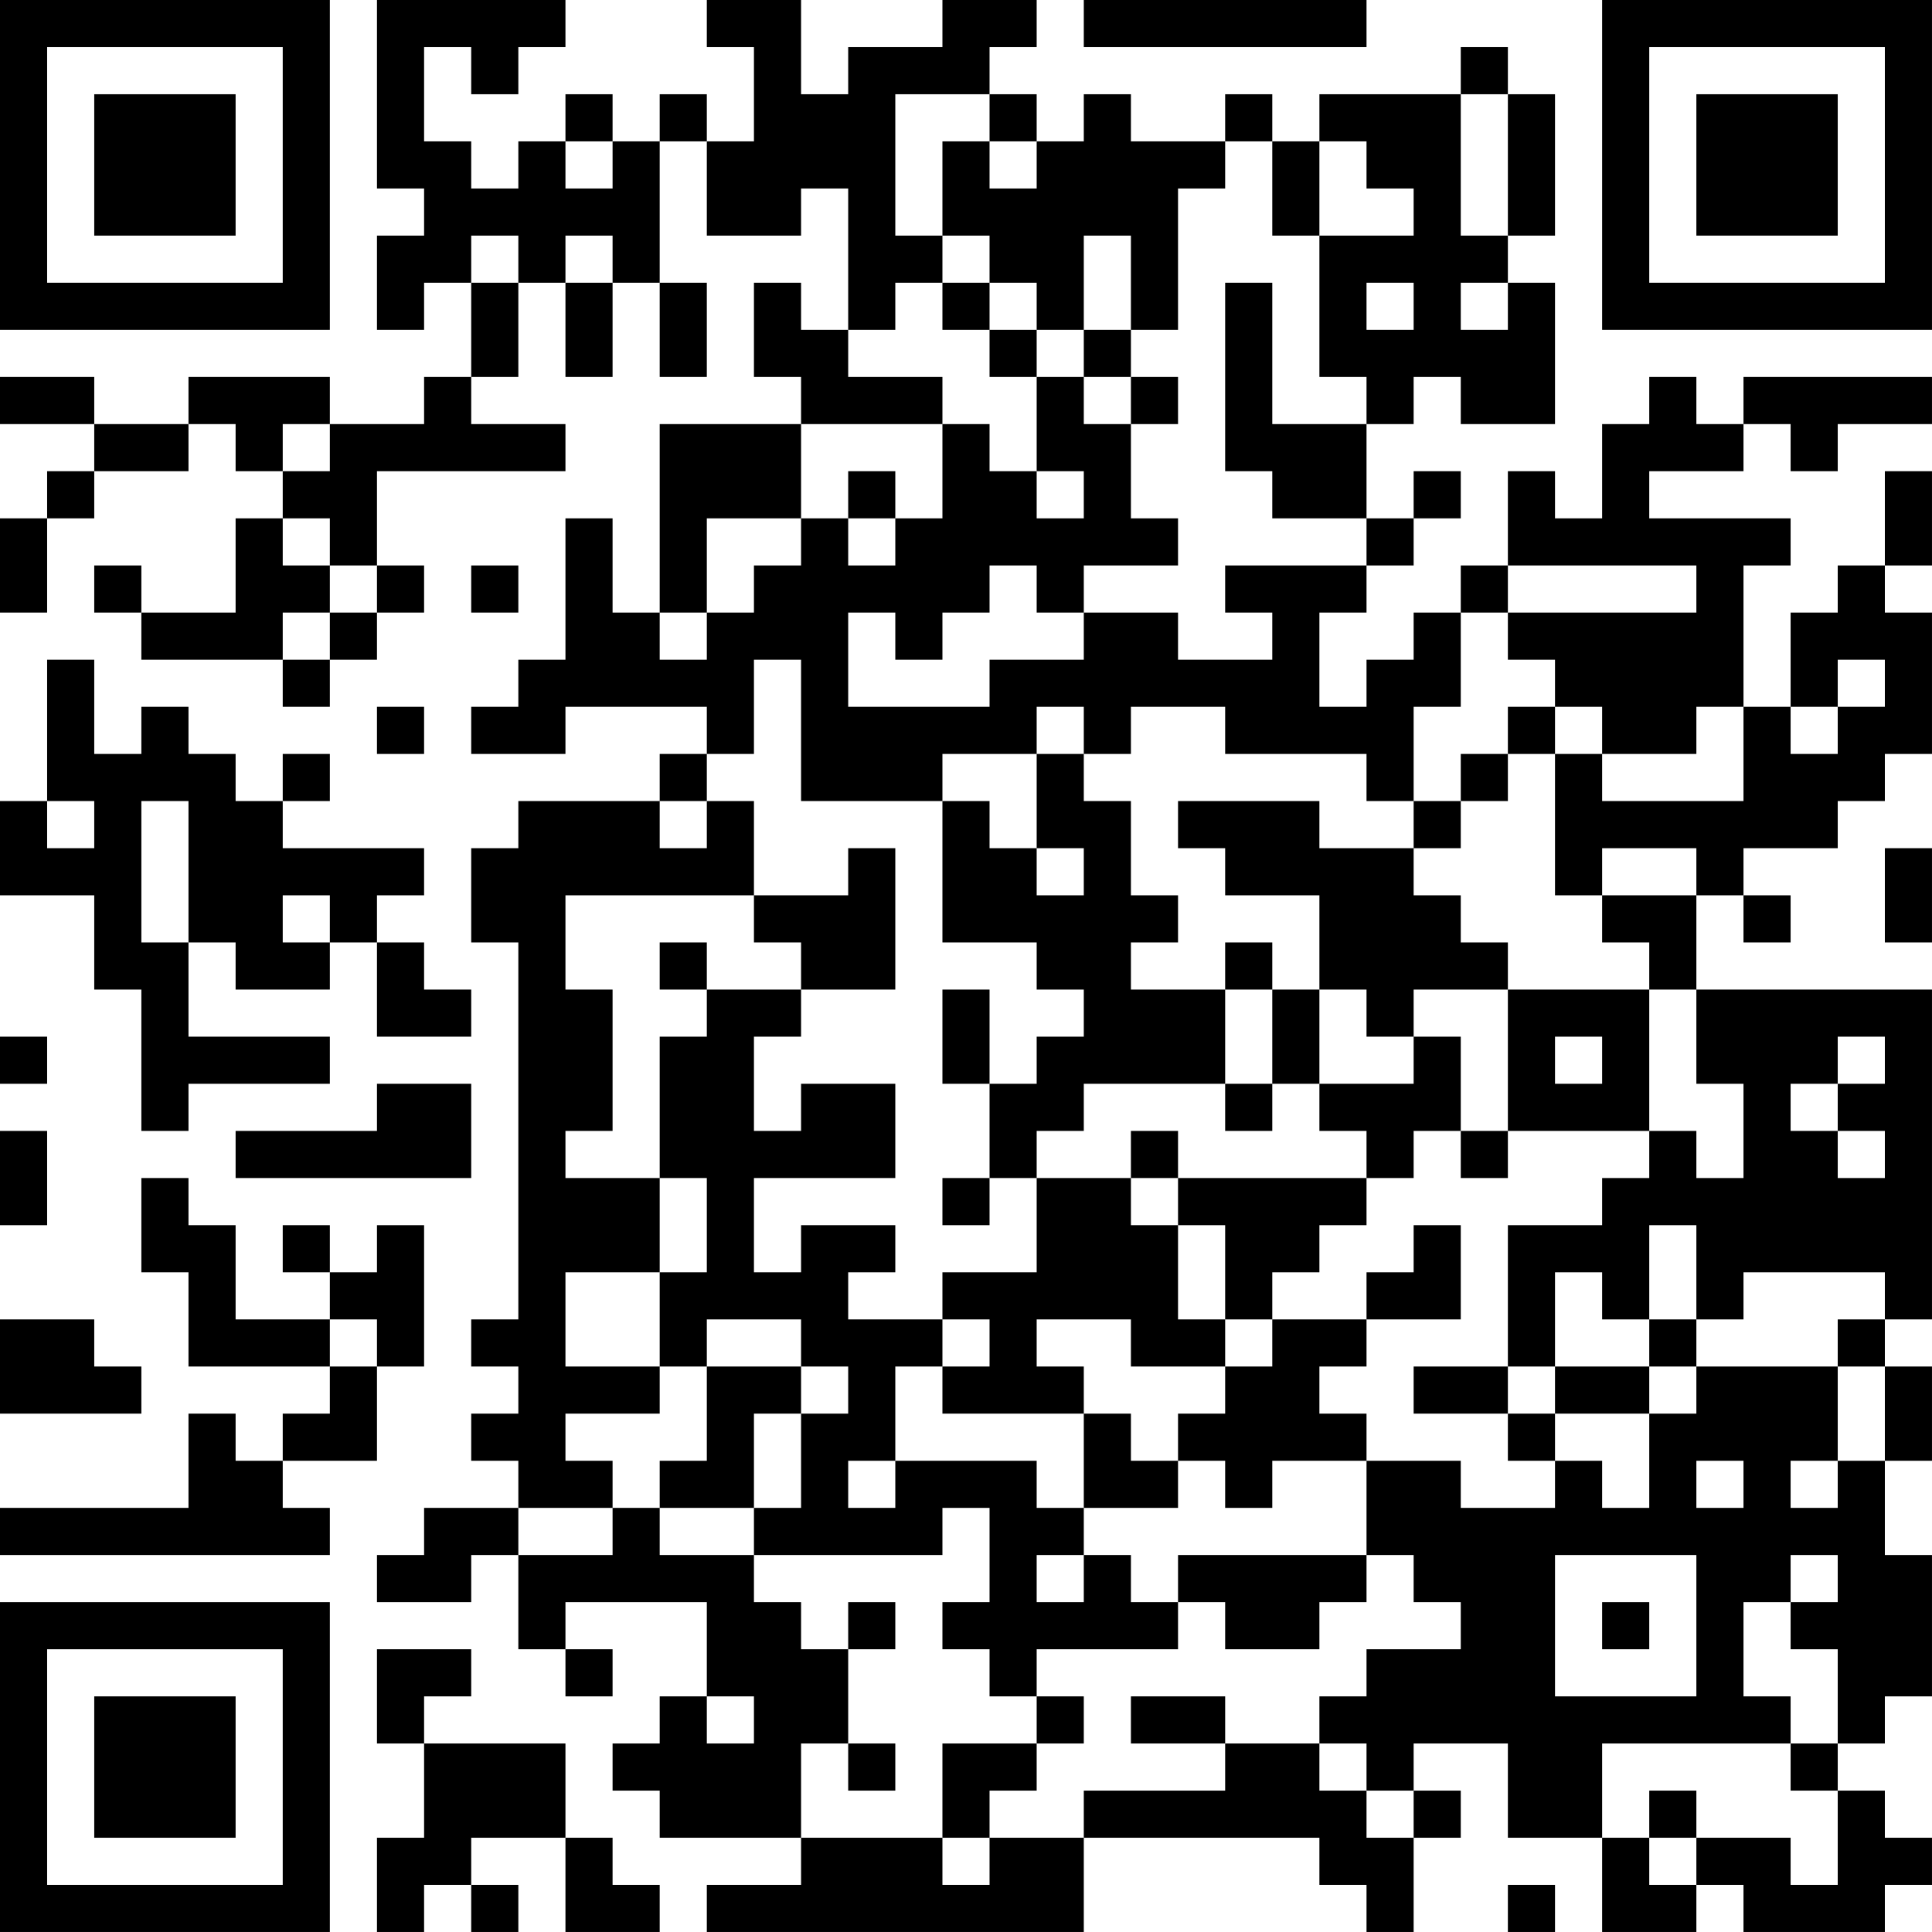 <?xml version="1.0" encoding="UTF-8"?>
<svg xmlns="http://www.w3.org/2000/svg" version="1.1" width="300" height="300" viewBox="0 0 300 300"><rect x="0" y="0" width="300" height="300" fill="#ffffff"/><g transform="scale(7.317)"><g transform="translate(0,0)"><path fill-rule="evenodd" d="M8 0L8 4L9 4L9 5L8 5L8 7L9 7L9 6L10 6L10 8L9 8L9 9L7 9L7 8L4 8L4 9L2 9L2 8L0 8L0 9L2 9L2 10L1 10L1 11L0 11L0 13L1 13L1 11L2 11L2 10L4 10L4 9L5 9L5 10L6 10L6 11L5 11L5 13L3 13L3 12L2 12L2 13L3 13L3 14L6 14L6 15L7 15L7 14L8 14L8 13L9 13L9 12L8 12L8 10L12 10L12 9L10 9L10 8L11 8L11 6L12 6L12 8L13 8L13 6L14 6L14 8L15 8L15 6L14 6L14 3L15 3L15 5L17 5L17 4L18 4L18 7L17 7L17 6L16 6L16 8L17 8L17 9L14 9L14 13L13 13L13 11L12 11L12 14L11 14L11 15L10 15L10 16L12 16L12 15L15 15L15 16L14 16L14 17L11 17L11 18L10 18L10 20L11 20L11 28L10 28L10 29L11 29L11 30L10 30L10 31L11 31L11 32L9 32L9 33L8 33L8 34L10 34L10 33L11 33L11 35L12 35L12 36L13 36L13 35L12 35L12 34L15 34L15 36L14 36L14 37L13 37L13 38L14 38L14 39L17 39L17 40L15 40L15 41L23 41L23 39L28 39L28 40L29 40L29 41L30 41L30 39L31 39L31 38L30 38L30 37L32 37L32 39L34 39L34 41L36 41L36 40L37 40L37 41L40 41L40 40L41 40L41 39L40 39L40 38L39 38L39 37L40 37L40 36L41 36L41 33L40 33L40 31L41 31L41 29L40 29L40 28L41 28L41 21L36 21L36 19L37 19L37 20L38 20L38 19L37 19L37 18L39 18L39 17L40 17L40 16L41 16L41 13L40 13L40 12L41 12L41 10L40 10L40 12L39 12L39 13L38 13L38 15L37 15L37 12L38 12L38 11L35 11L35 10L37 10L37 9L38 9L38 10L39 10L39 9L41 9L41 8L37 8L37 9L36 9L36 8L35 8L35 9L34 9L34 11L33 11L33 10L32 10L32 12L31 12L31 13L30 13L30 14L29 14L29 15L28 15L28 13L29 13L29 12L30 12L30 11L31 11L31 10L30 10L30 11L29 11L29 9L30 9L30 8L31 8L31 9L33 9L33 6L32 6L32 5L33 5L33 2L32 2L32 1L31 1L31 2L28 2L28 3L27 3L27 2L26 2L26 3L24 3L24 2L23 2L23 3L22 3L22 2L21 2L21 1L22 1L22 0L20 0L20 1L18 1L18 2L17 2L17 0L15 0L15 1L16 1L16 3L15 3L15 2L14 2L14 3L13 3L13 2L12 2L12 3L11 3L11 4L10 4L10 3L9 3L9 1L10 1L10 2L11 2L11 1L12 1L12 0ZM23 0L23 1L29 1L29 0ZM19 2L19 5L20 5L20 6L19 6L19 7L18 7L18 8L20 8L20 9L17 9L17 11L15 11L15 13L14 13L14 14L15 14L15 13L16 13L16 12L17 12L17 11L18 11L18 12L19 12L19 11L20 11L20 9L21 9L21 10L22 10L22 11L23 11L23 10L22 10L22 8L23 8L23 9L24 9L24 11L25 11L25 12L23 12L23 13L22 13L22 12L21 12L21 13L20 13L20 14L19 14L19 13L18 13L18 15L21 15L21 14L23 14L23 13L25 13L25 14L27 14L27 13L26 13L26 12L29 12L29 11L27 11L27 10L26 10L26 6L27 6L27 9L29 9L29 8L28 8L28 5L30 5L30 4L29 4L29 3L28 3L28 5L27 5L27 3L26 3L26 4L25 4L25 7L24 7L24 5L23 5L23 7L22 7L22 6L21 6L21 5L20 5L20 3L21 3L21 4L22 4L22 3L21 3L21 2ZM31 2L31 5L32 5L32 2ZM12 3L12 4L13 4L13 3ZM10 5L10 6L11 6L11 5ZM12 5L12 6L13 6L13 5ZM20 6L20 7L21 7L21 8L22 8L22 7L21 7L21 6ZM29 6L29 7L30 7L30 6ZM31 6L31 7L32 7L32 6ZM23 7L23 8L24 8L24 9L25 9L25 8L24 8L24 7ZM6 9L6 10L7 10L7 9ZM18 10L18 11L19 11L19 10ZM6 11L6 12L7 12L7 13L6 13L6 14L7 14L7 13L8 13L8 12L7 12L7 11ZM10 12L10 13L11 13L11 12ZM32 12L32 13L31 13L31 15L30 15L30 17L29 17L29 16L26 16L26 15L24 15L24 16L23 16L23 15L22 15L22 16L20 16L20 17L17 17L17 14L16 14L16 16L15 16L15 17L14 17L14 18L15 18L15 17L16 17L16 19L12 19L12 21L13 21L13 24L12 24L12 25L14 25L14 27L12 27L12 29L14 29L14 30L12 30L12 31L13 31L13 32L11 32L11 33L13 33L13 32L14 32L14 33L16 33L16 34L17 34L17 35L18 35L18 37L17 37L17 39L20 39L20 40L21 40L21 39L23 39L23 38L26 38L26 37L28 37L28 38L29 38L29 39L30 39L30 38L29 38L29 37L28 37L28 36L29 36L29 35L31 35L31 34L30 34L30 33L29 33L29 31L31 31L31 32L33 32L33 31L34 31L34 32L35 32L35 30L36 30L36 29L39 29L39 31L38 31L38 32L39 32L39 31L40 31L40 29L39 29L39 28L40 28L40 27L37 27L37 28L36 28L36 26L35 26L35 28L34 28L34 27L33 27L33 29L32 29L32 26L34 26L34 25L35 25L35 24L36 24L36 25L37 25L37 23L36 23L36 21L35 21L35 20L34 20L34 19L36 19L36 18L34 18L34 19L33 19L33 16L34 16L34 17L37 17L37 15L36 15L36 16L34 16L34 15L33 15L33 14L32 14L32 13L36 13L36 12ZM1 14L1 17L0 17L0 19L2 19L2 21L3 21L3 24L4 24L4 23L7 23L7 22L4 22L4 20L5 20L5 21L7 21L7 20L8 20L8 22L10 22L10 21L9 21L9 20L8 20L8 19L9 19L9 18L6 18L6 17L7 17L7 16L6 16L6 17L5 17L5 16L4 16L4 15L3 15L3 16L2 16L2 14ZM39 14L39 15L38 15L38 16L39 16L39 15L40 15L40 14ZM8 15L8 16L9 16L9 15ZM32 15L32 16L31 16L31 17L30 17L30 18L28 18L28 17L25 17L25 18L26 18L26 19L28 19L28 21L27 21L27 20L26 20L26 21L24 21L24 20L25 20L25 19L24 19L24 17L23 17L23 16L22 16L22 18L21 18L21 17L20 17L20 20L22 20L22 21L23 21L23 22L22 22L22 23L21 23L21 21L20 21L20 23L21 23L21 25L20 25L20 26L21 26L21 25L22 25L22 27L20 27L20 28L18 28L18 27L19 27L19 26L17 26L17 27L16 27L16 25L19 25L19 23L17 23L17 24L16 24L16 22L17 22L17 21L19 21L19 18L18 18L18 19L16 19L16 20L17 20L17 21L15 21L15 20L14 20L14 21L15 21L15 22L14 22L14 25L15 25L15 27L14 27L14 29L15 29L15 31L14 31L14 32L16 32L16 33L20 33L20 32L21 32L21 34L20 34L20 35L21 35L21 36L22 36L22 37L20 37L20 39L21 39L21 38L22 38L22 37L23 37L23 36L22 36L22 35L25 35L25 34L26 34L26 35L28 35L28 34L29 34L29 33L25 33L25 34L24 34L24 33L23 33L23 32L25 32L25 31L26 31L26 32L27 32L27 31L29 31L29 30L28 30L28 29L29 29L29 28L31 28L31 26L30 26L30 27L29 27L29 28L27 28L27 27L28 27L28 26L29 26L29 25L30 25L30 24L31 24L31 25L32 25L32 24L35 24L35 21L32 21L32 20L31 20L31 19L30 19L30 18L31 18L31 17L32 17L32 16L33 16L33 15ZM1 17L1 18L2 18L2 17ZM3 17L3 20L4 20L4 17ZM22 18L22 19L23 19L23 18ZM40 18L40 20L41 20L41 18ZM6 19L6 20L7 20L7 19ZM26 21L26 23L23 23L23 24L22 24L22 25L24 25L24 26L25 26L25 28L26 28L26 29L24 29L24 28L22 28L22 29L23 29L23 30L20 30L20 29L21 29L21 28L20 28L20 29L19 29L19 31L18 31L18 32L19 32L19 31L22 31L22 32L23 32L23 30L24 30L24 31L25 31L25 30L26 30L26 29L27 29L27 28L26 28L26 26L25 26L25 25L29 25L29 24L28 24L28 23L30 23L30 22L31 22L31 24L32 24L32 21L30 21L30 22L29 22L29 21L28 21L28 23L27 23L27 21ZM0 22L0 23L1 23L1 22ZM33 22L33 23L34 23L34 22ZM39 22L39 23L38 23L38 24L39 24L39 25L40 25L40 24L39 24L39 23L40 23L40 22ZM8 23L8 24L5 24L5 25L10 25L10 23ZM26 23L26 24L27 24L27 23ZM0 24L0 26L1 26L1 24ZM24 24L24 25L25 25L25 24ZM3 25L3 27L4 27L4 29L7 29L7 30L6 30L6 31L5 31L5 30L4 30L4 32L0 32L0 33L7 33L7 32L6 32L6 31L8 31L8 29L9 29L9 26L8 26L8 27L7 27L7 26L6 26L6 27L7 27L7 28L5 28L5 26L4 26L4 25ZM0 28L0 30L3 30L3 29L2 29L2 28ZM7 28L7 29L8 29L8 28ZM15 28L15 29L17 29L17 30L16 30L16 32L17 32L17 30L18 30L18 29L17 29L17 28ZM35 28L35 29L33 29L33 30L32 30L32 29L30 29L30 30L32 30L32 31L33 31L33 30L35 30L35 29L36 29L36 28ZM36 31L36 32L37 32L37 31ZM22 33L22 34L23 34L23 33ZM33 33L33 36L36 36L36 33ZM38 33L38 34L37 34L37 36L38 36L38 37L34 37L34 39L35 39L35 40L36 40L36 39L38 39L38 40L39 40L39 38L38 38L38 37L39 37L39 35L38 35L38 34L39 34L39 33ZM18 34L18 35L19 35L19 34ZM34 34L34 35L35 35L35 34ZM8 35L8 37L9 37L9 39L8 39L8 41L9 41L9 40L10 40L10 41L11 41L11 40L10 40L10 39L12 39L12 41L14 41L14 40L13 40L13 39L12 39L12 37L9 37L9 36L10 36L10 35ZM15 36L15 37L16 37L16 36ZM24 36L24 37L26 37L26 36ZM18 37L18 38L19 38L19 37ZM35 38L35 39L36 39L36 38ZM32 40L32 41L33 41L33 40ZM0 0L0 7L7 7L7 0ZM1 1L1 6L6 6L6 1ZM2 2L2 5L5 5L5 2ZM34 0L34 7L41 7L41 0ZM35 1L35 6L40 6L40 1ZM36 2L36 5L39 5L39 2ZM0 34L0 41L7 41L7 34ZM1 35L1 40L6 40L6 35ZM2 36L2 39L5 39L5 36Z" fill="#000000"/></g></g></svg>
